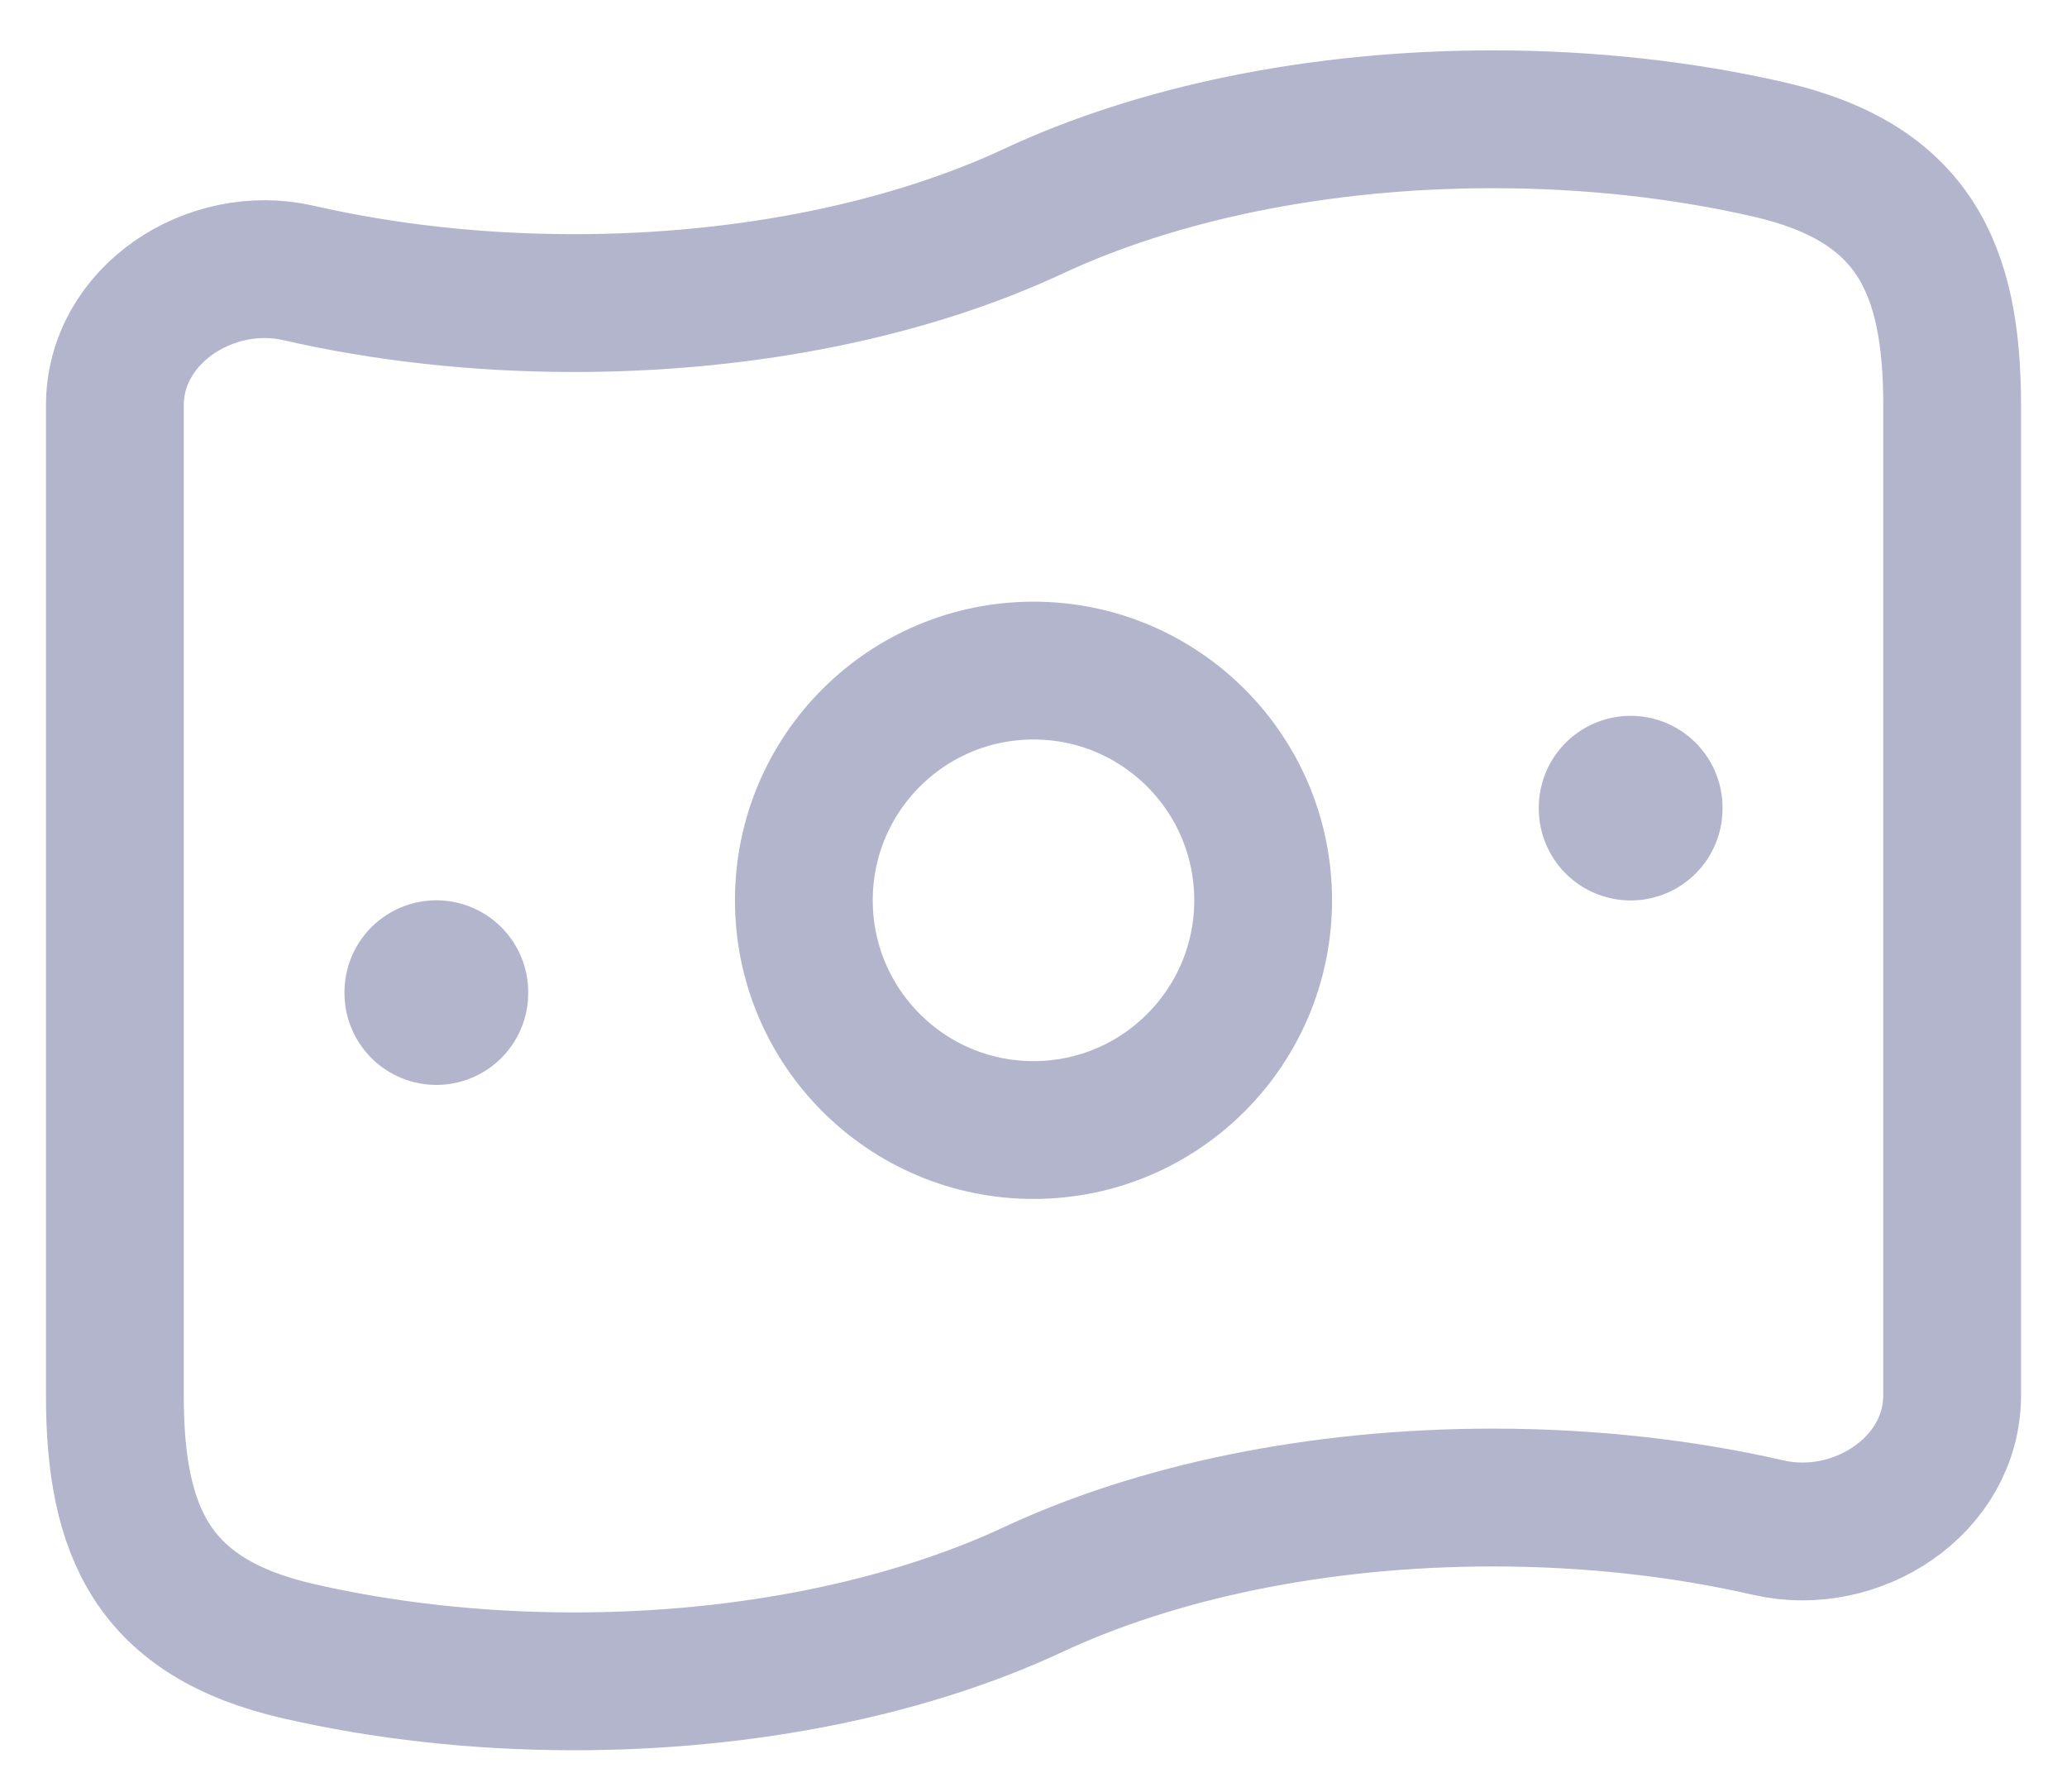 <svg width="30" height="26" viewBox="0 0 30 26" fill="none" xmlns="http://www.w3.org/2000/svg">
<path d="M15 23.064C13.223 23.894 10.889 24.398 8.333 24.398C6.912 24.398 5.56 24.242 4.333 23.961C2.224 23.478 1.667 22.237 1.667 20.246V5.883C1.667 4.57 3.053 3.668 4.333 3.961C5.56 4.242 6.912 4.398 8.333 4.398C10.889 4.398 13.223 3.894 15 3.064C16.777 2.234 19.111 1.731 21.667 1.731C23.088 1.731 24.441 1.887 25.667 2.167C27.776 2.651 28.333 3.891 28.333 5.883V20.246C28.333 21.559 26.947 22.461 25.667 22.168C24.441 21.887 23.088 21.731 21.667 21.731C19.111 21.731 16.777 22.235 15 23.064Z" stroke="#B3B5CD" stroke-width="2"/>
<path d="M18.333 13.064C18.333 14.905 16.841 16.398 15 16.398C13.159 16.398 11.667 14.905 11.667 13.064C11.667 11.223 13.159 9.731 15 9.731C16.841 9.731 18.333 11.223 18.333 13.064Z" stroke="#B3B5CD" stroke-width="2"/>
<path d="M6.333 14.398L6.333 14.41" stroke="#B3B5CD" stroke-width="2.667" stroke-linecap="round" stroke-linejoin="round"/>
<path d="M23.667 11.721L23.667 11.733" stroke="#B3B5CD" stroke-width="2.667" stroke-linecap="round" stroke-linejoin="round"/>
</svg>

